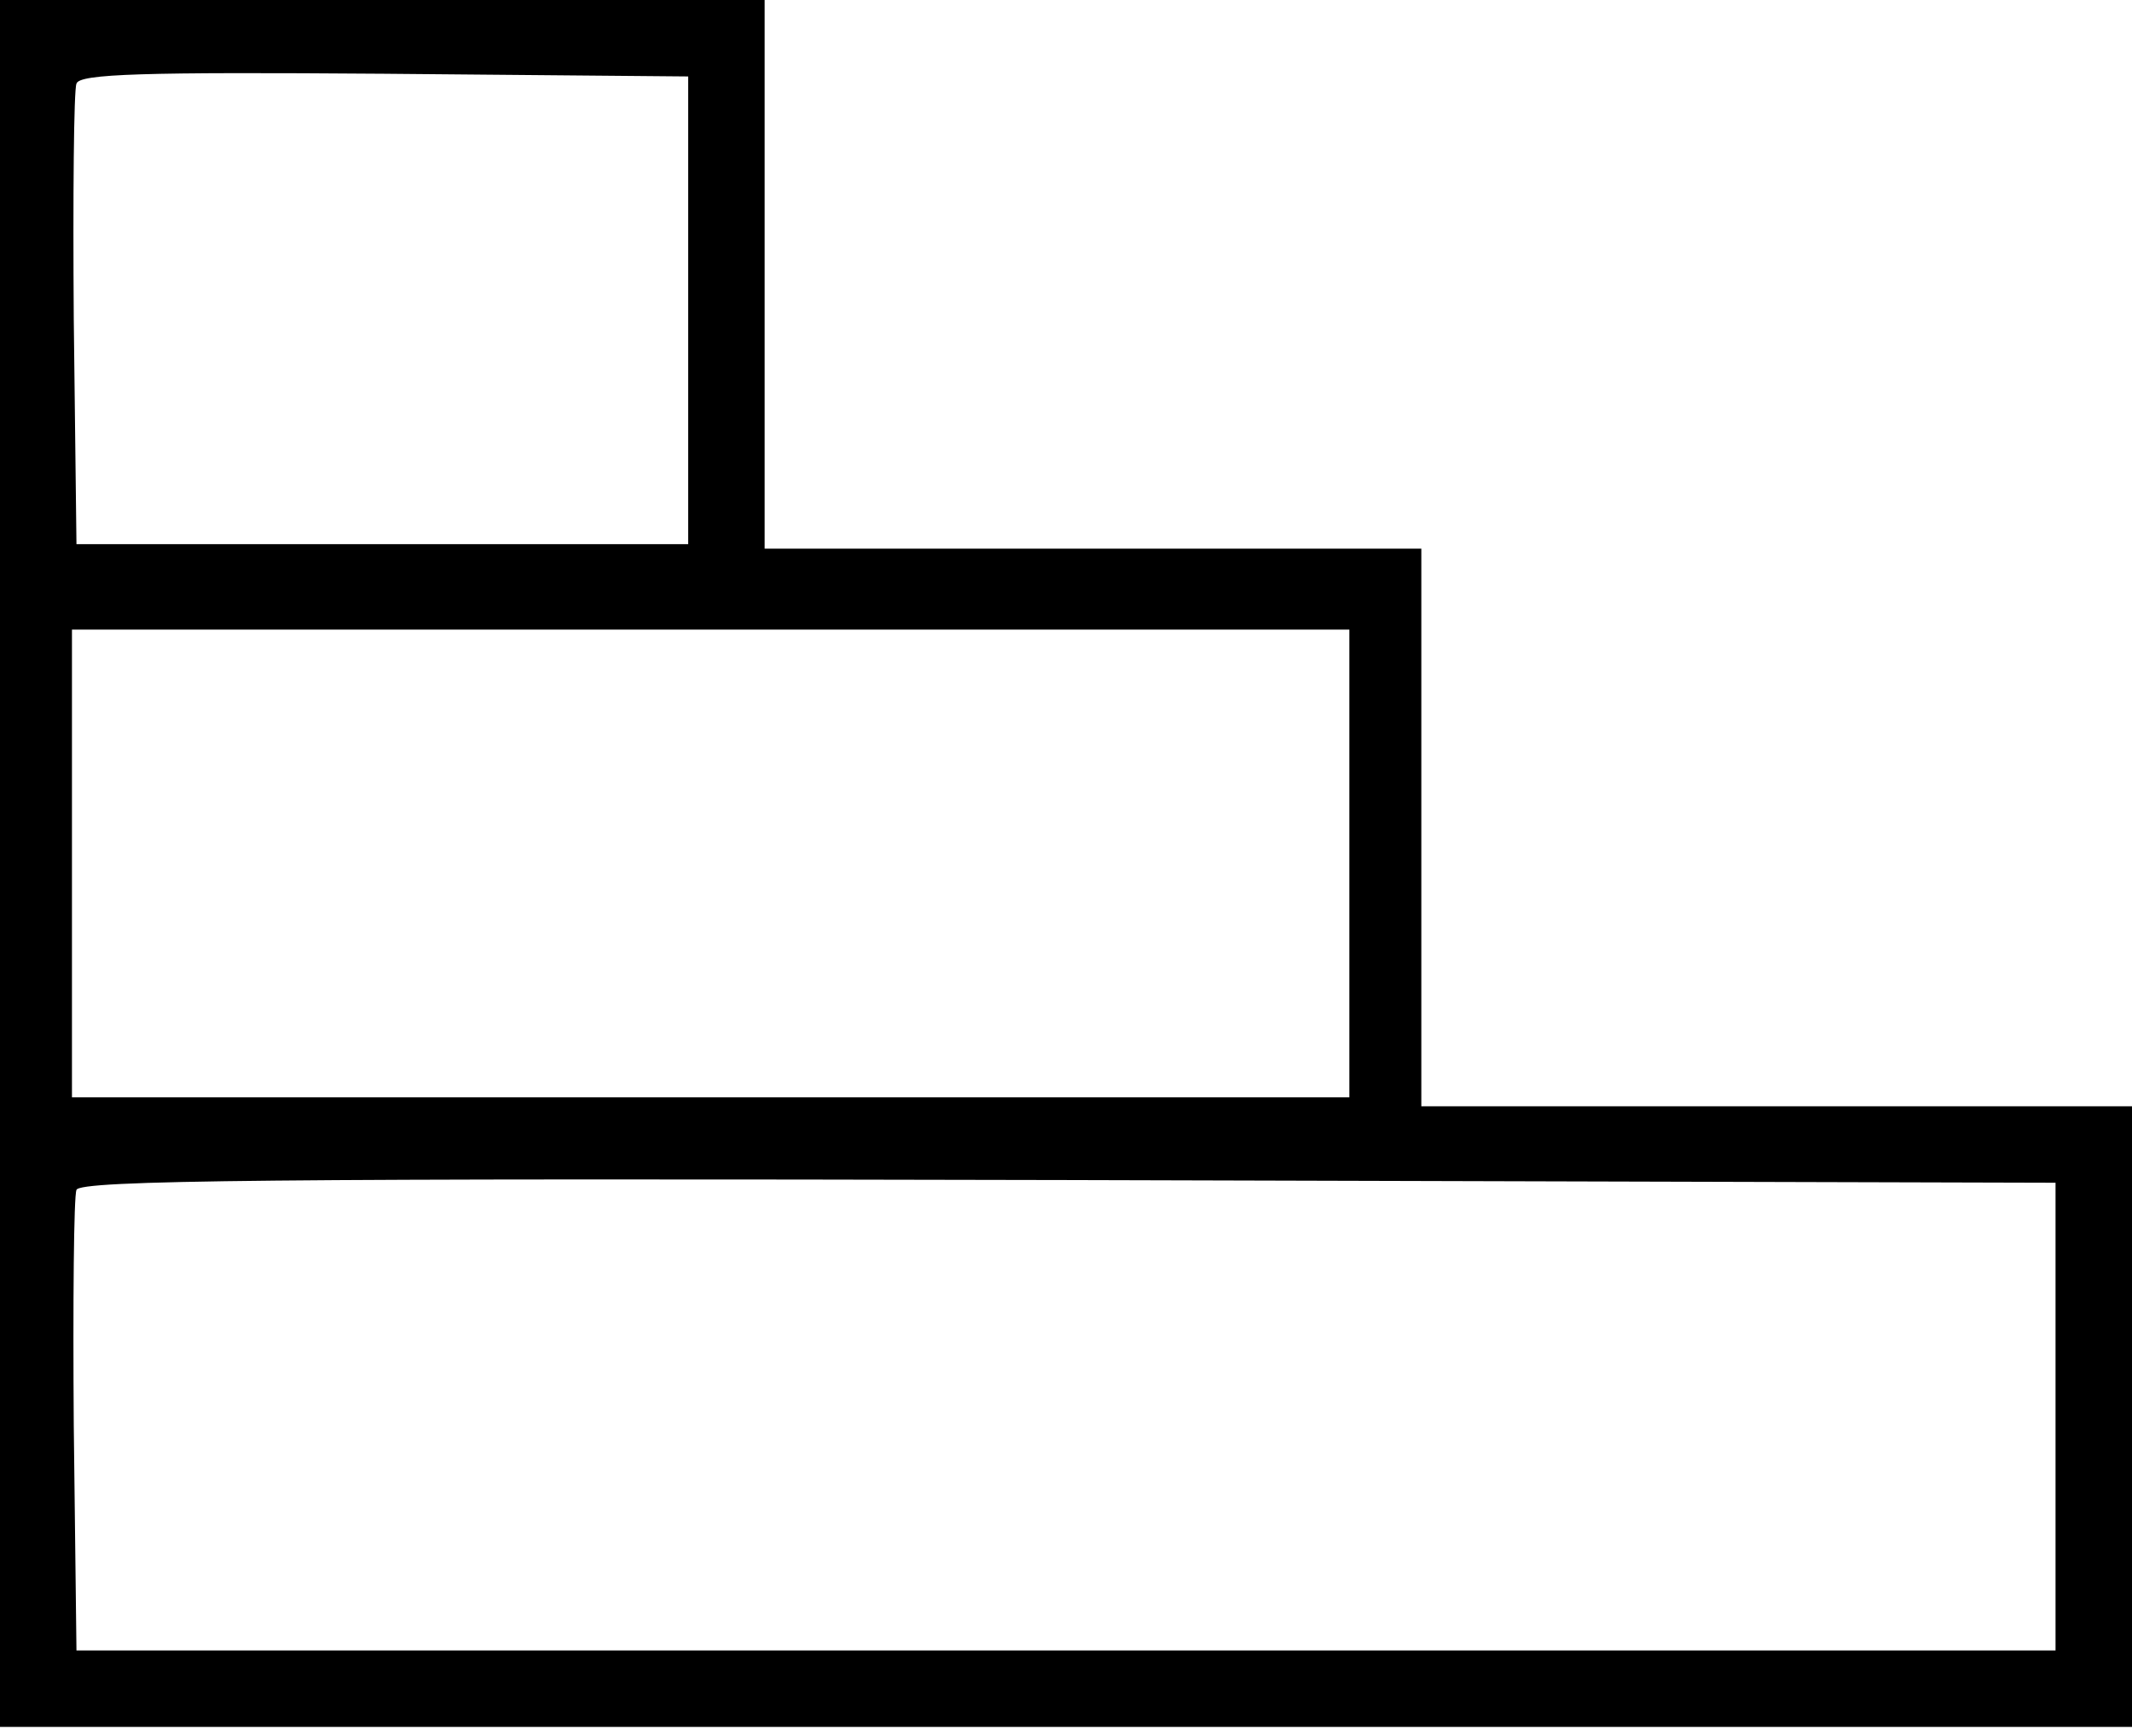 <?xml version="1.0" standalone="no"?>
<!DOCTYPE svg PUBLIC "-//W3C//DTD SVG 20010904//EN"
 "http://www.w3.org/TR/2001/REC-SVG-20010904/DTD/svg10.dtd">
<svg version="1.0" xmlns="http://www.w3.org/2000/svg"
 width="237pt" height="193pt" viewBox="0 0 237 193"
 preserveAspectRatio="xMidYMid meet">
<g transform="translate(0,193) scale(0.1,-0.1)"
fill="#000000" stroke="none">
<path d="M0 970 l0 -960 1185 0 1185 0 0 345 0 345 -395 0 -395 0 0 310 0 310
-365 0 -365 0 0 305 0 305 -425 0 -425 0 0 -960z m765 615 l0 -260 -340 0
-340 0 -3 250 c-1 137 0 255 3 262 3 11 75 13 342 11 l338 -3 0 -260z m735
-615 l0 -260 -710 0 -710 0 0 260 0 260 710 0 710 0 0 -260z m785 -615 l0
-260 -1100 0 -1100 0 -3 250 c-1 137 0 255 3 262 3 11 221 13 1102 11 l1098
-3 0 -260z"/>
</g>
</svg>

